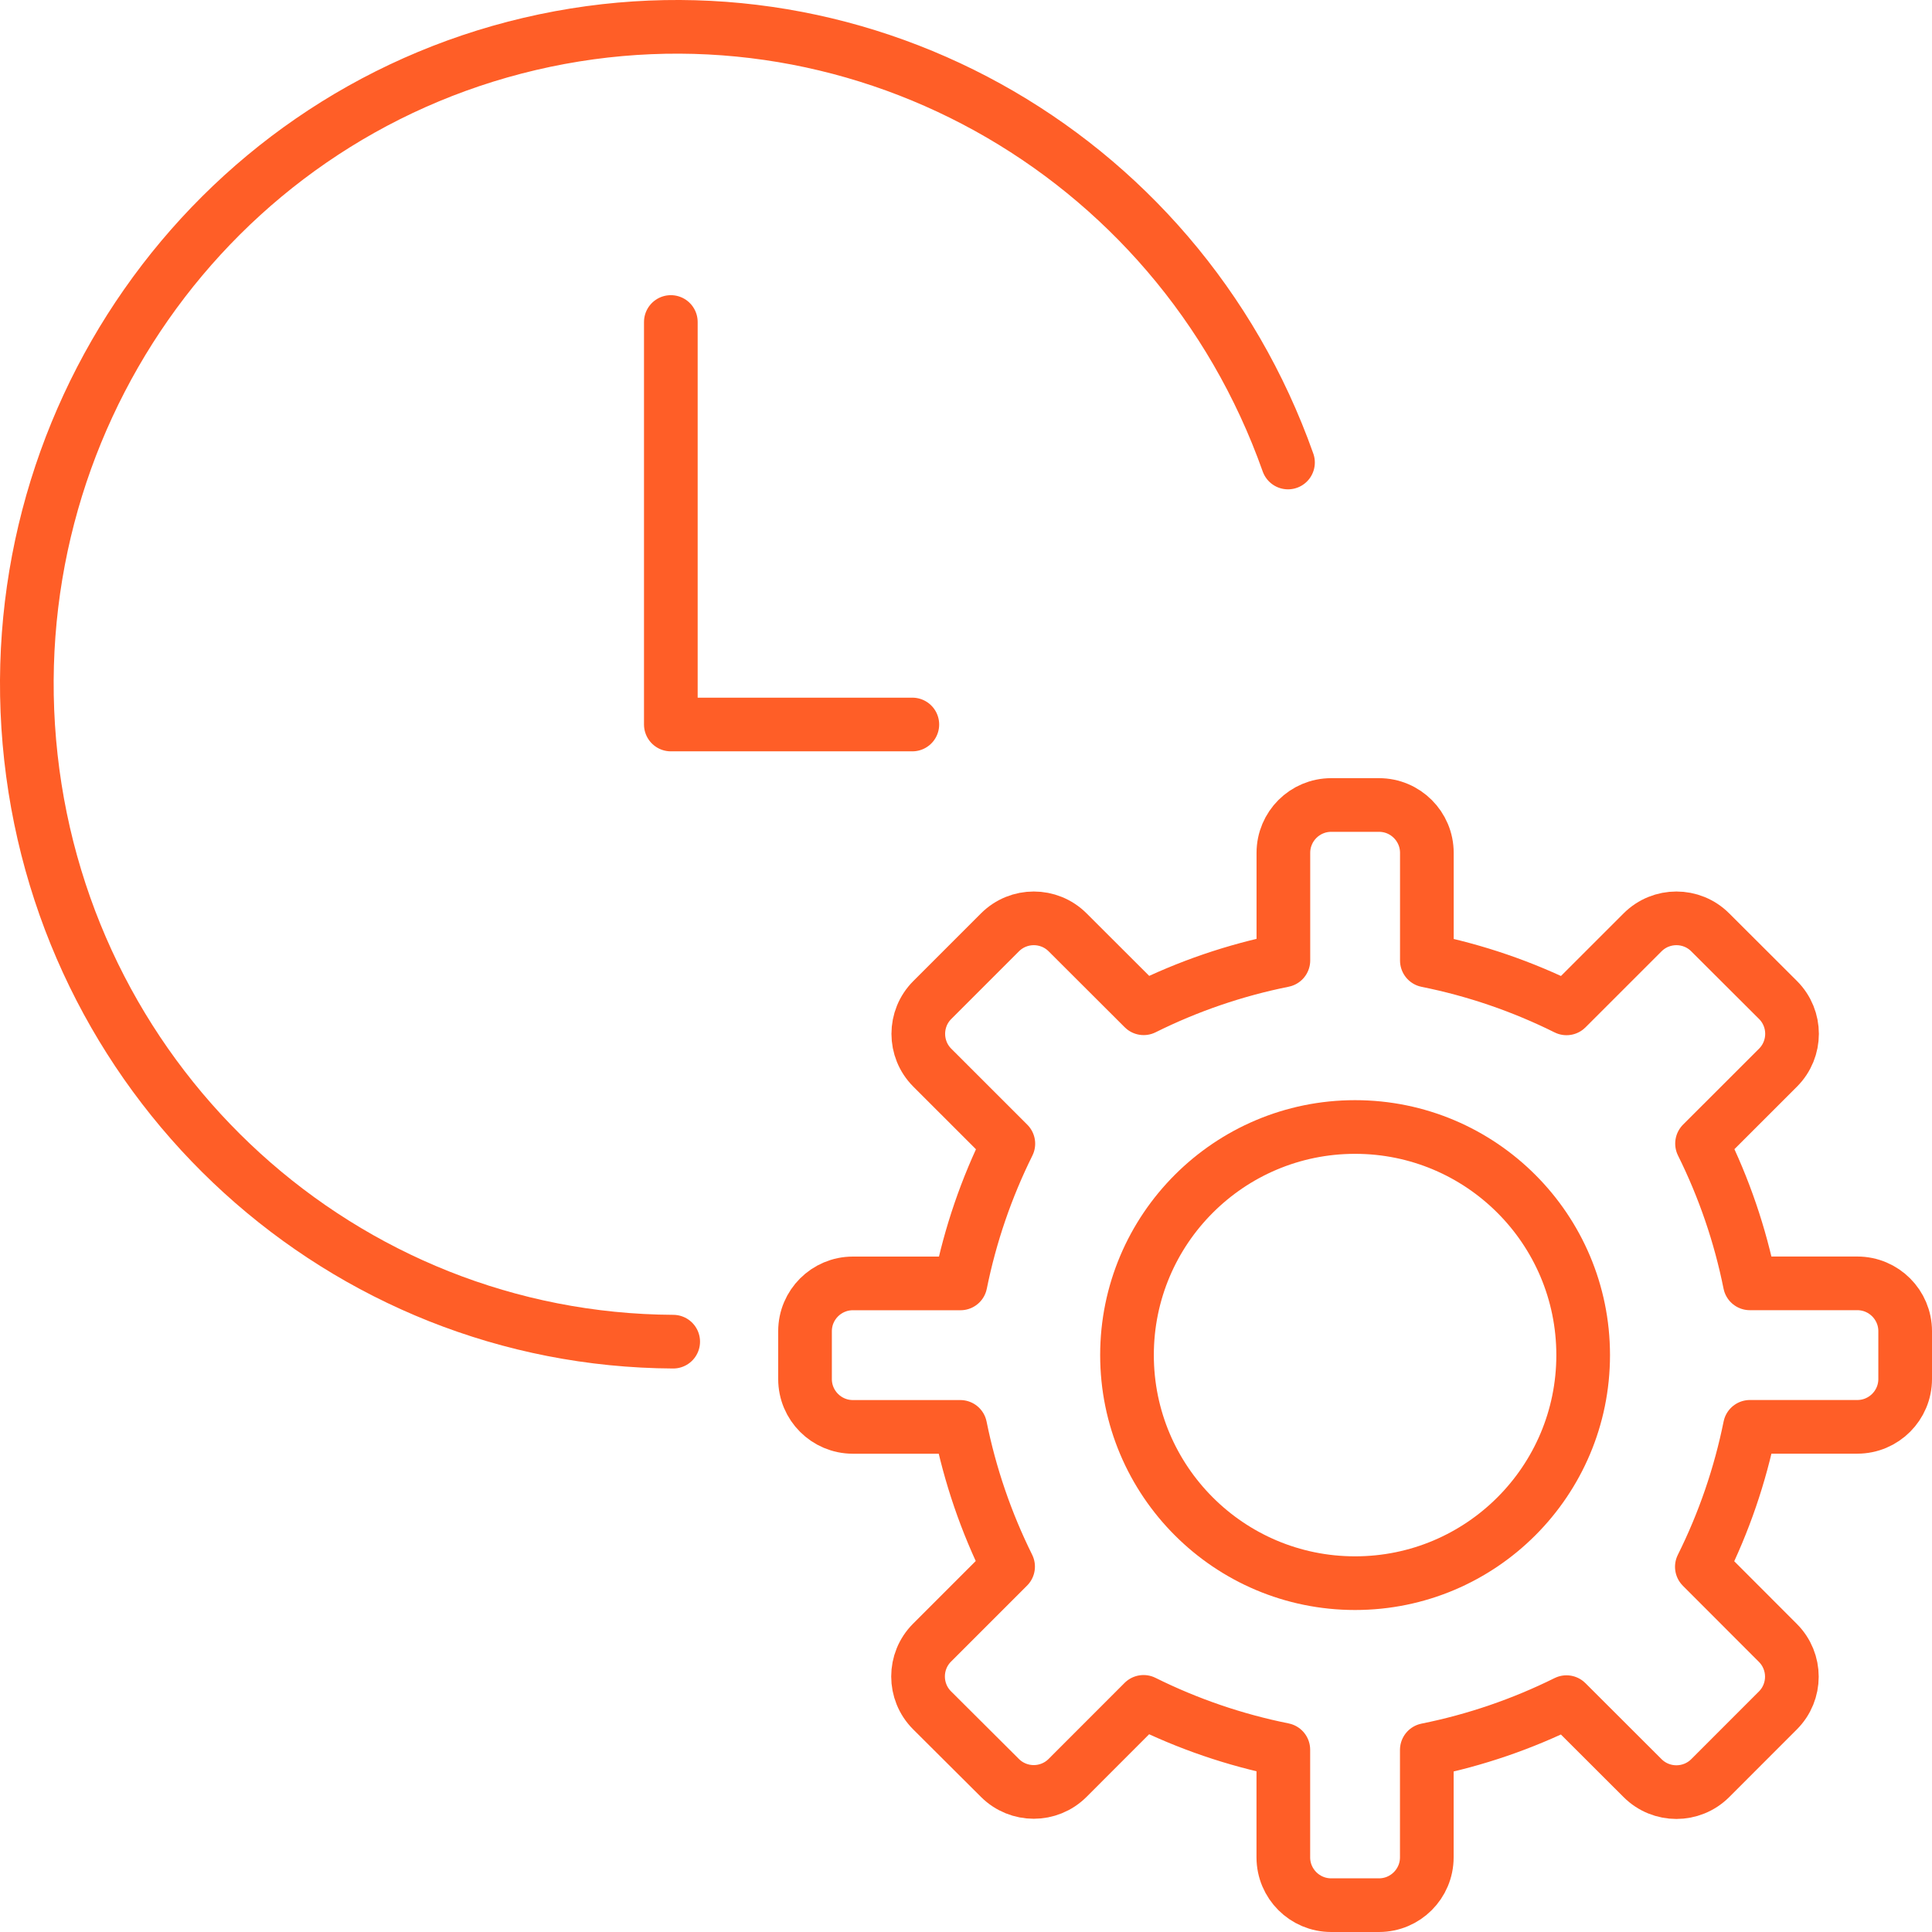 <?xml version="1.0" encoding="utf-8"?>
<!-- Generator: Adobe Illustrator 16.0.0, SVG Export Plug-In . SVG Version: 6.00 Build 0)  -->
<!DOCTYPE svg PUBLIC "-//W3C//DTD SVG 1.1//EN" "http://www.w3.org/Graphics/SVG/1.1/DTD/svg11.dtd">
<svg version="1.1" id="Layer_1" xmlns="http://www.w3.org/2000/svg" xmlns:xlink="http://www.w3.org/1999/xlink" x="0px" y="0px"
	 width="72px" height="72px" viewBox="0 0 72 72" enable-background="new 0 0 72 72" xml:space="preserve">
<path fill="none" stroke="#FF5E27" stroke-width="2" stroke-linecap="round" stroke-linejoin="round" d="M25.088,50
	C12.806,49.938,2.517,40.577,1.151,28.225C-0.213,15.872,7.779,4.443,19.744,1.636C31.709-1.17,43.855,5.536,48,17.236"/>
<path fill="none" stroke="#FF5E27" stroke-width="2" stroke-linecap="round" stroke-linejoin="round" d="M25,12v15h9"/>
<path fill="none" stroke="#FF5E27" stroke-width="2" stroke-linecap="round" stroke-linejoin="round" d="M65.214,53.174h4.003
	c0.984,0,1.783-0.798,1.783-1.783v-1.781c0-0.985-0.799-1.783-1.783-1.783h-4.005c-0.363-1.807-0.963-3.559-1.782-5.209l2.832-2.83
	c0.696-0.697,0.696-1.825,0-2.521l-2.527-2.521c-0.696-0.696-1.824-0.696-2.521,0l-2.834,2.833c-1.648-0.82-3.398-1.42-5.205-1.783
	v-4.013c0-0.984-0.798-1.783-1.783-1.783h-1.781c-0.985,0-1.783,0.798-1.783,1.783v4.009c-1.807,0.363-3.557,0.962-5.207,1.783
	l-2.834-2.829c-0.697-0.696-1.824-0.696-2.521,0l-2.522,2.522c-0.696,0.696-0.696,1.824,0,2.521l2.834,2.833
	c-0.819,1.65-1.418,3.4-1.783,5.207h-4.011c-0.984,0-1.783,0.798-1.783,1.782v1.782c0,0.984,0.798,1.783,1.783,1.783h4.003
	c0.364,1.807,0.964,3.557,1.782,5.207l-2.834,2.834c-0.696,0.696-0.696,1.824,0,2.521l2.529,2.52c0.697,0.696,1.824,0.696,2.521,0
	l2.832-2.834c1.65,0.82,3.402,1.42,5.209,1.783v4.01c0,0.985,0.798,1.783,1.783,1.783h1.781c0.985,0,1.783-0.798,1.783-1.783v-4.002
	c1.806-0.363,3.556-0.963,5.205-1.781l2.836,2.832c0.697,0.695,1.824,0.695,2.521,0l2.52-2.521c0.697-0.695,0.697-1.824,0-2.52
	l-2.832-2.835C64.246,56.737,64.848,54.983,65.214,53.174z"/>
<path fill="none" stroke="#FF5E27" stroke-width="2" stroke-linecap="round" stroke-linejoin="round" d="M50.5,59
	c4.694,0,8.5-3.806,8.5-8.5S55.194,42,50.5,42S42,45.806,42,50.5S45.806,59,50.5,59z"/>
</svg>
